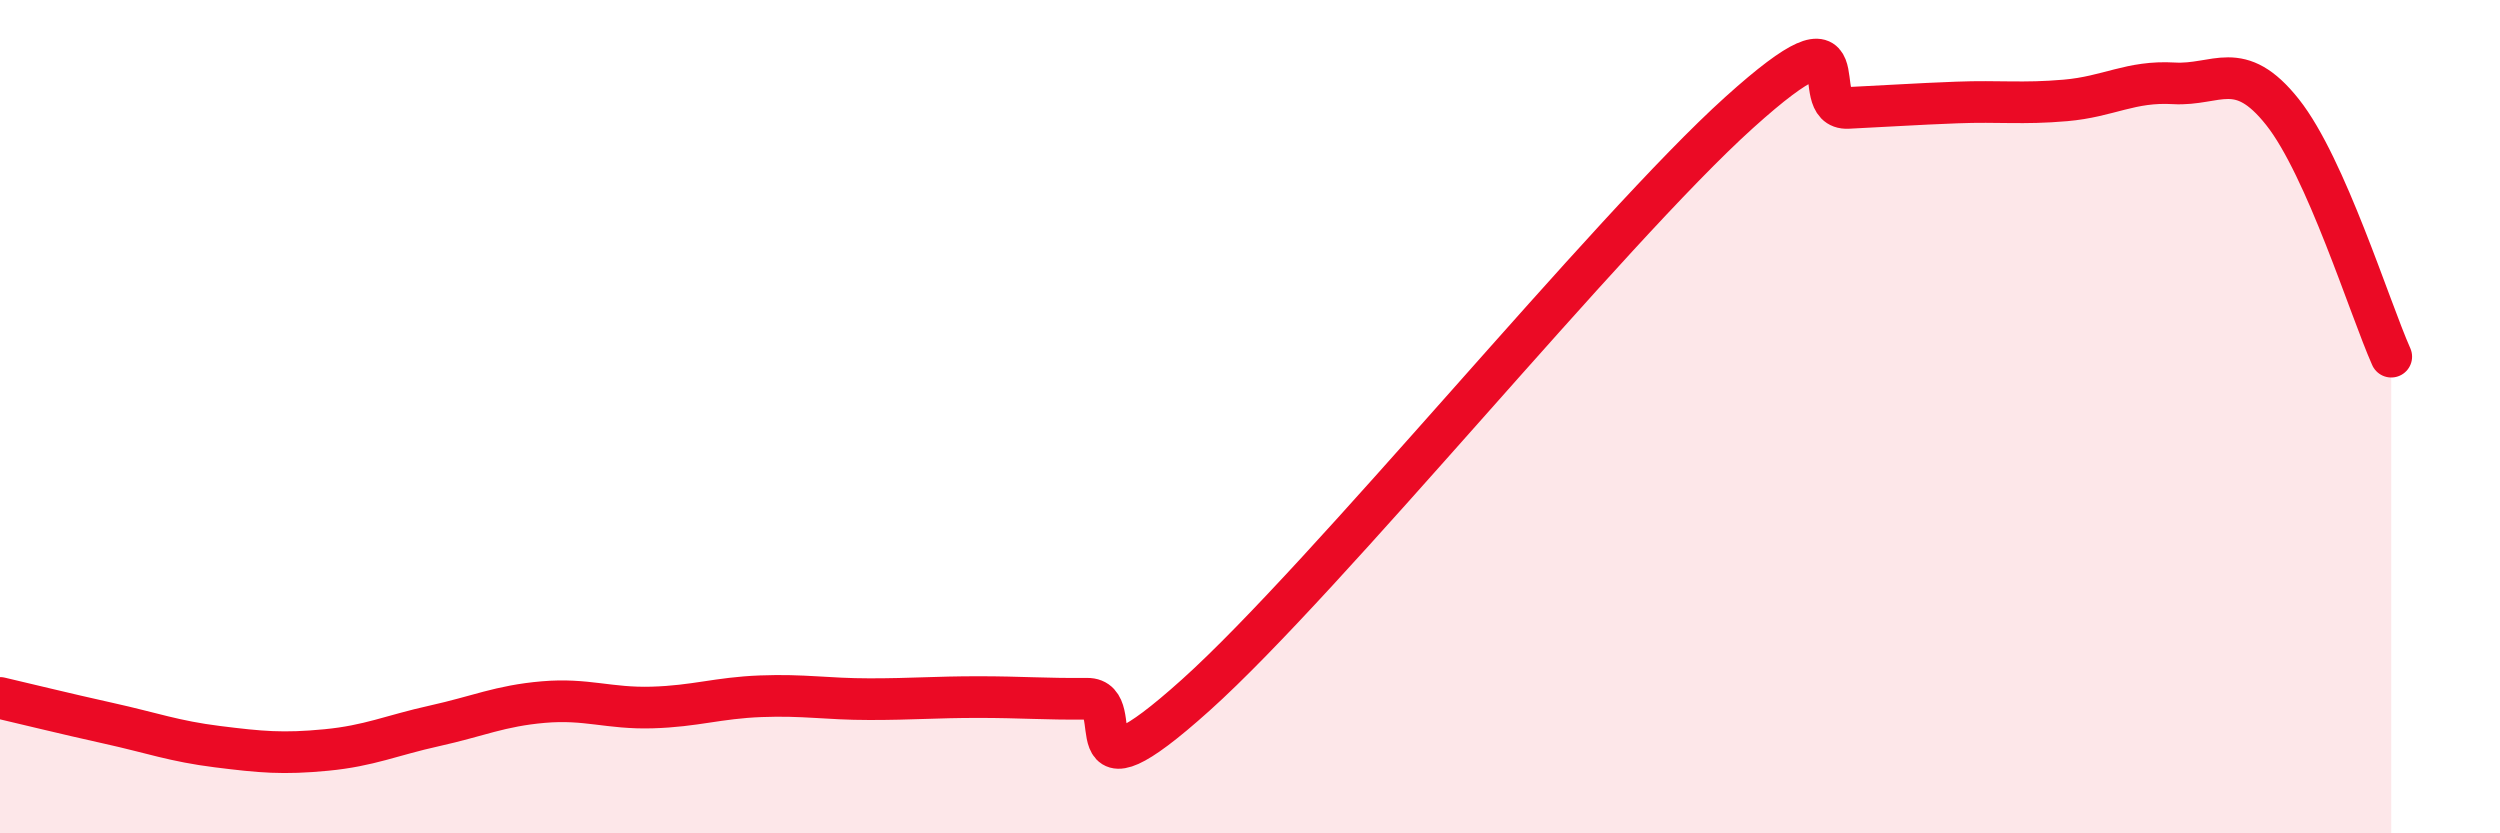 
    <svg width="60" height="20" viewBox="0 0 60 20" xmlns="http://www.w3.org/2000/svg">
      <path
        d="M 0,16.75 C 0.52,16.87 1.57,17.13 2.61,17.36 C 3.65,17.59 4.18,17.79 5.22,17.92 C 6.26,18.05 6.79,18.1 7.83,18 C 8.87,17.9 9.39,17.65 10.43,17.42 C 11.47,17.19 12,16.94 13.04,16.85 C 14.08,16.76 14.61,17.01 15.65,16.98 C 16.69,16.95 17.22,16.75 18.26,16.71 C 19.3,16.67 19.83,16.78 20.87,16.78 C 21.91,16.78 22.44,16.73 23.48,16.73 C 24.52,16.73 25.05,16.78 26.09,16.77 C 27.13,16.76 25.57,19.49 28.7,16.68 C 31.83,13.87 38.61,5.52 41.74,2.7 C 44.87,-0.12 43.31,2.64 44.35,2.59 C 45.39,2.54 45.92,2.5 46.96,2.46 C 48,2.42 48.53,2.5 49.57,2.41 C 50.61,2.32 51.13,1.94 52.17,2 C 53.21,2.06 53.74,1.38 54.78,2.69 C 55.82,4 56.87,7.39 57.39,8.56L57.39 20L0 20Z"
        fill="#EB0A25"
        opacity="0.1"
        stroke-linecap="round"
        stroke-linejoin="round"
      />
      <path
        d="M 0,16.75 C 0.52,16.87 1.57,17.13 2.61,17.36 C 3.65,17.59 4.18,17.79 5.22,17.92 C 6.26,18.05 6.79,18.1 7.83,18 C 8.87,17.9 9.39,17.65 10.43,17.42 C 11.47,17.19 12,16.94 13.04,16.85 C 14.08,16.76 14.61,17.01 15.65,16.98 C 16.69,16.95 17.22,16.75 18.26,16.71 C 19.3,16.67 19.83,16.78 20.87,16.78 C 21.91,16.78 22.44,16.73 23.48,16.73 C 24.52,16.73 25.05,16.78 26.09,16.77 C 27.13,16.76 25.57,19.49 28.7,16.68 C 31.83,13.87 38.61,5.52 41.74,2.7 C 44.87,-0.12 43.31,2.64 44.35,2.59 C 45.39,2.54 45.92,2.5 46.96,2.46 C 48,2.42 48.53,2.5 49.57,2.41 C 50.61,2.32 51.13,1.94 52.17,2 C 53.21,2.06 53.74,1.38 54.78,2.69 C 55.82,4 56.87,7.39 57.39,8.56"
        stroke="#EB0A25"
        stroke-width="1"
        fill="none"
        stroke-linecap="round"
        stroke-linejoin="round"
      />
    </svg>
  